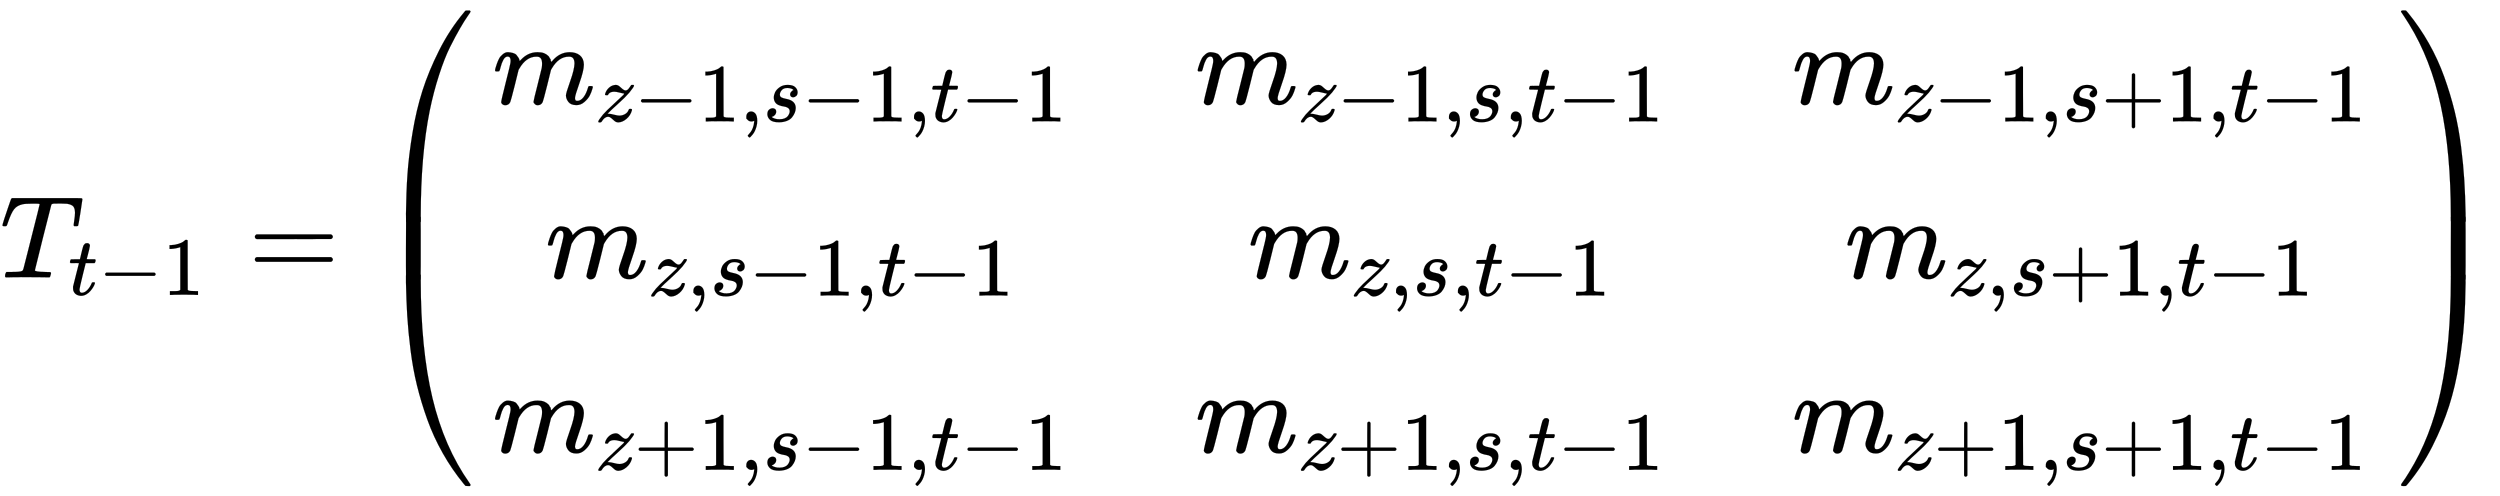 <svg xmlns:xlink="http://www.w3.org/1999/xlink" width="49.615ex" height="9.843ex" style="vertical-align: -4.338ex;" viewBox="0 -2370 21362 4237.8" role="img" focusable="false" xmlns="http://www.w3.org/2000/svg" aria-labelledby="MathJax-SVG-1-Title">
<title id="MathJax-SVG-1-Title">{\displaystyle T_{t-1}={\begin{pmatrix}m_{z-1,s-1,t-1}&amp;m_{z-1,s,t-1}&amp;m_{z-1,s+1,t-1}\\m_{z,s-1,t-1}&amp;m_{z,s,t-1}&amp;m_{z,s+1,t-1}\\m_{z+1,s-1,t-1}&amp;m_{z+1,s,t-1}&amp;m_{z+1,s+1,t-1}\end{pmatrix}}}</title>
<defs aria-hidden="true">
<path stroke-width="1" id="E1-MJMATHI-54" d="M40 437Q21 437 21 445Q21 450 37 501T71 602L88 651Q93 669 101 677H569H659Q691 677 697 676T704 667Q704 661 687 553T668 444Q668 437 649 437Q640 437 637 437T631 442L629 445Q629 451 635 490T641 551Q641 586 628 604T573 629Q568 630 515 631Q469 631 457 630T439 622Q438 621 368 343T298 60Q298 48 386 46Q418 46 427 45T436 36Q436 31 433 22Q429 4 424 1L422 0Q419 0 415 0Q410 0 363 1T228 2Q99 2 64 0H49Q43 6 43 9T45 27Q49 40 55 46H83H94Q174 46 189 55Q190 56 191 56Q196 59 201 76T241 233Q258 301 269 344Q339 619 339 625Q339 630 310 630H279Q212 630 191 624Q146 614 121 583T67 467Q60 445 57 441T43 437H40Z"></path>
<path stroke-width="1" id="E1-MJMATHI-74" d="M26 385Q19 392 19 395Q19 399 22 411T27 425Q29 430 36 430T87 431H140L159 511Q162 522 166 540T173 566T179 586T187 603T197 615T211 624T229 626Q247 625 254 615T261 596Q261 589 252 549T232 470L222 433Q222 431 272 431H323Q330 424 330 420Q330 398 317 385H210L174 240Q135 80 135 68Q135 26 162 26Q197 26 230 60T283 144Q285 150 288 151T303 153H307Q322 153 322 145Q322 142 319 133Q314 117 301 95T267 48T216 6T155 -11Q125 -11 98 4T59 56Q57 64 57 83V101L92 241Q127 382 128 383Q128 385 77 385H26Z"></path>
<path stroke-width="1" id="E1-MJMAIN-2212" d="M84 237T84 250T98 270H679Q694 262 694 250T679 230H98Q84 237 84 250Z"></path>
<path stroke-width="1" id="E1-MJMAIN-31" d="M213 578L200 573Q186 568 160 563T102 556H83V602H102Q149 604 189 617T245 641T273 663Q275 666 285 666Q294 666 302 660V361L303 61Q310 54 315 52T339 48T401 46H427V0H416Q395 3 257 3Q121 3 100 0H88V46H114Q136 46 152 46T177 47T193 50T201 52T207 57T213 61V578Z"></path>
<path stroke-width="1" id="E1-MJMAIN-3D" d="M56 347Q56 360 70 367H707Q722 359 722 347Q722 336 708 328L390 327H72Q56 332 56 347ZM56 153Q56 168 72 173H708Q722 163 722 153Q722 140 707 133H70Q56 140 56 153Z"></path>
<path stroke-width="1" id="E1-MJMAIN-28" d="M94 250Q94 319 104 381T127 488T164 576T202 643T244 695T277 729T302 750H315H319Q333 750 333 741Q333 738 316 720T275 667T226 581T184 443T167 250T184 58T225 -81T274 -167T316 -220T333 -241Q333 -250 318 -250H315H302L274 -226Q180 -141 137 -14T94 250Z"></path>
<path stroke-width="1" id="E1-MJMATHI-6D" d="M21 287Q22 293 24 303T36 341T56 388T88 425T132 442T175 435T205 417T221 395T229 376L231 369Q231 367 232 367L243 378Q303 442 384 442Q401 442 415 440T441 433T460 423T475 411T485 398T493 385T497 373T500 364T502 357L510 367Q573 442 659 442Q713 442 746 415T780 336Q780 285 742 178T704 50Q705 36 709 31T724 26Q752 26 776 56T815 138Q818 149 821 151T837 153Q857 153 857 145Q857 144 853 130Q845 101 831 73T785 17T716 -10Q669 -10 648 17T627 73Q627 92 663 193T700 345Q700 404 656 404H651Q565 404 506 303L499 291L466 157Q433 26 428 16Q415 -11 385 -11Q372 -11 364 -4T353 8T350 18Q350 29 384 161L420 307Q423 322 423 345Q423 404 379 404H374Q288 404 229 303L222 291L189 157Q156 26 151 16Q138 -11 108 -11Q95 -11 87 -5T76 7T74 17Q74 30 112 181Q151 335 151 342Q154 357 154 369Q154 405 129 405Q107 405 92 377T69 316T57 280Q55 278 41 278H27Q21 284 21 287Z"></path>
<path stroke-width="1" id="E1-MJMATHI-7A" d="M347 338Q337 338 294 349T231 360Q211 360 197 356T174 346T162 335T155 324L153 320Q150 317 138 317Q117 317 117 325Q117 330 120 339Q133 378 163 406T229 440Q241 442 246 442Q271 442 291 425T329 392T367 375Q389 375 411 408T434 441Q435 442 449 442H462Q468 436 468 434Q468 430 463 420T449 399T432 377T418 358L411 349Q368 298 275 214T160 106L148 94L163 93Q185 93 227 82T290 71Q328 71 360 90T402 140Q406 149 409 151T424 153Q443 153 443 143Q443 138 442 134Q425 72 376 31T278 -11Q252 -11 232 6T193 40T155 57Q111 57 76 -3Q70 -11 59 -11H54H41Q35 -5 35 -2Q35 13 93 84Q132 129 225 214T340 322Q352 338 347 338Z"></path>
<path stroke-width="1" id="E1-MJMAIN-2C" d="M78 35T78 60T94 103T137 121Q165 121 187 96T210 8Q210 -27 201 -60T180 -117T154 -158T130 -185T117 -194Q113 -194 104 -185T95 -172Q95 -168 106 -156T131 -126T157 -76T173 -3V9L172 8Q170 7 167 6T161 3T152 1T140 0Q113 0 96 17Z"></path>
<path stroke-width="1" id="E1-MJMATHI-73" d="M131 289Q131 321 147 354T203 415T300 442Q362 442 390 415T419 355Q419 323 402 308T364 292Q351 292 340 300T328 326Q328 342 337 354T354 372T367 378Q368 378 368 379Q368 382 361 388T336 399T297 405Q249 405 227 379T204 326Q204 301 223 291T278 274T330 259Q396 230 396 163Q396 135 385 107T352 51T289 7T195 -10Q118 -10 86 19T53 87Q53 126 74 143T118 160Q133 160 146 151T160 120Q160 94 142 76T111 58Q109 57 108 57T107 55Q108 52 115 47T146 34T201 27Q237 27 263 38T301 66T318 97T323 122Q323 150 302 164T254 181T195 196T148 231Q131 256 131 289Z"></path>
<path stroke-width="1" id="E1-MJMAIN-2B" d="M56 237T56 250T70 270H369V420L370 570Q380 583 389 583Q402 583 409 568V270H707Q722 262 722 250T707 230H409V-68Q401 -82 391 -82H389H387Q375 -82 369 -68V230H70Q56 237 56 250Z"></path>
<path stroke-width="1" id="E1-MJMAIN-29" d="M60 749L64 750Q69 750 74 750H86L114 726Q208 641 251 514T294 250Q294 182 284 119T261 12T224 -76T186 -143T145 -194T113 -227T90 -246Q87 -249 86 -250H74Q66 -250 63 -250T58 -247T55 -238Q56 -237 66 -225Q221 -64 221 250T66 725Q56 737 55 738Q55 746 60 749Z"></path>
<path stroke-width="1" id="E1-MJSZ4-239B" d="M837 1154Q843 1148 843 1145Q843 1141 818 1106T753 1002T667 841T574 604T494 299Q417 -84 417 -609Q417 -641 416 -647T411 -654Q409 -655 366 -655Q299 -655 297 -654Q292 -652 292 -643T291 -583Q293 -400 304 -242T347 110T432 470T574 813T785 1136Q787 1139 790 1142T794 1147T796 1150T799 1152T802 1153T807 1154T813 1154H819H837Z"></path>
<path stroke-width="1" id="E1-MJSZ4-239D" d="M843 -635Q843 -638 837 -644H820Q801 -644 800 -643Q792 -635 785 -626Q684 -503 605 -363T473 -75T385 216T330 518T302 809T291 1093Q291 1144 291 1153T296 1164Q298 1165 366 1165Q409 1165 411 1164Q415 1163 416 1157T417 1119Q417 529 517 109T833 -617Q843 -631 843 -635Z"></path>
<path stroke-width="1" id="E1-MJSZ4-239C" d="M413 -9Q412 -9 407 -9T388 -10T354 -10Q300 -10 297 -9Q294 -8 293 -5Q291 5 291 127V300Q291 602 292 605L296 609Q298 610 366 610Q382 610 392 610T407 610T412 609Q416 609 416 592T417 473V127Q417 -9 413 -9Z"></path>
<path stroke-width="1" id="E1-MJSZ4-239E" d="M31 1143Q31 1154 49 1154H59Q72 1154 75 1152T89 1136Q190 1013 269 873T401 585T489 294T544 -8T572 -299T583 -583Q583 -634 583 -643T577 -654Q575 -655 508 -655Q465 -655 463 -654Q459 -653 458 -647T457 -609Q457 -58 371 340T100 1037Q87 1059 61 1098T31 1143Z"></path>
<path stroke-width="1" id="E1-MJSZ4-23A0" d="M56 -644H50Q31 -644 31 -635Q31 -632 37 -622Q69 -579 100 -527Q286 -228 371 170T457 1119Q457 1161 462 1164Q464 1165 520 1165Q575 1165 577 1164Q582 1162 582 1153T583 1093Q581 910 570 752T527 400T442 40T300 -303T89 -626Q78 -640 75 -642T61 -644H56Z"></path>
<path stroke-width="1" id="E1-MJSZ4-239F" d="M579 -9Q578 -9 573 -9T554 -10T520 -10Q466 -10 463 -9Q460 -8 459 -5Q457 5 457 127V300Q457 602 458 605L462 609Q464 610 532 610Q548 610 558 610T573 610T578 609Q582 609 582 592T583 473V127Q583 -9 579 -9Z"></path>
</defs>
<g stroke="currentColor" fill="currentColor" stroke-width="0" transform="matrix(1 0 0 -1 0 0)" aria-hidden="true">
 <use xlink:href="#E1-MJMATHI-54" x="0" y="0"></use>
<g transform="translate(584,-150)">
 <use transform="scale(0.707)" xlink:href="#E1-MJMATHI-74" x="0" y="0"></use>
 <use transform="scale(0.707)" xlink:href="#E1-MJMAIN-2212" x="361" y="0"></use>
 <use transform="scale(0.707)" xlink:href="#E1-MJMAIN-31" x="1140" y="0"></use>
</g>
 <use xlink:href="#E1-MJMAIN-3D" x="2122" y="0"></use>
<g transform="translate(3178,0)">
<g transform="translate(0,2282)">
 <use xlink:href="#E1-MJSZ4-239B" x="0" y="-1156"></use>
<g transform="translate(0,-2294.324) scale(1,0.871)">
 <use xlink:href="#E1-MJSZ4-239C"></use>
</g>
 <use xlink:href="#E1-MJSZ4-239D" x="0" y="-3421"></use>
</g>
<g transform="translate(1042,0)">
<g transform="translate(-11,0)">
<g transform="translate(0,1482)">
 <use xlink:href="#E1-MJMATHI-6D" x="0" y="0"></use>
<g transform="translate(878,-150)">
 <use transform="scale(0.707)" xlink:href="#E1-MJMATHI-7A" x="0" y="0"></use>
 <use transform="scale(0.707)" xlink:href="#E1-MJMAIN-2212" x="468" y="0"></use>
 <use transform="scale(0.707)" xlink:href="#E1-MJMAIN-31" x="1247" y="0"></use>
 <use transform="scale(0.707)" xlink:href="#E1-MJMAIN-2C" x="1747" y="0"></use>
 <use transform="scale(0.707)" xlink:href="#E1-MJMATHI-73" x="2026" y="0"></use>
 <use transform="scale(0.707)" xlink:href="#E1-MJMAIN-2212" x="2495" y="0"></use>
 <use transform="scale(0.707)" xlink:href="#E1-MJMAIN-31" x="3274" y="0"></use>
 <use transform="scale(0.707)" xlink:href="#E1-MJMAIN-2C" x="3774" y="0"></use>
 <use transform="scale(0.707)" xlink:href="#E1-MJMATHI-74" x="4053" y="0"></use>
 <use transform="scale(0.707)" xlink:href="#E1-MJMAIN-2212" x="4414" y="0"></use>
 <use transform="scale(0.707)" xlink:href="#E1-MJMAIN-31" x="5193" y="0"></use>
</g>
</g>
<g transform="translate(452,-6)">
 <use xlink:href="#E1-MJMATHI-6D" x="0" y="0"></use>
<g transform="translate(878,-150)">
 <use transform="scale(0.707)" xlink:href="#E1-MJMATHI-7A" x="0" y="0"></use>
 <use transform="scale(0.707)" xlink:href="#E1-MJMAIN-2C" x="468" y="0"></use>
 <use transform="scale(0.707)" xlink:href="#E1-MJMATHI-73" x="747" y="0"></use>
 <use transform="scale(0.707)" xlink:href="#E1-MJMAIN-2212" x="1216" y="0"></use>
 <use transform="scale(0.707)" xlink:href="#E1-MJMAIN-31" x="1995" y="0"></use>
 <use transform="scale(0.707)" xlink:href="#E1-MJMAIN-2C" x="2495" y="0"></use>
 <use transform="scale(0.707)" xlink:href="#E1-MJMATHI-74" x="2774" y="0"></use>
 <use transform="scale(0.707)" xlink:href="#E1-MJMAIN-2212" x="3135" y="0"></use>
 <use transform="scale(0.707)" xlink:href="#E1-MJMAIN-31" x="3914" y="0"></use>
</g>
</g>
<g transform="translate(0,-1495)">
 <use xlink:href="#E1-MJMATHI-6D" x="0" y="0"></use>
<g transform="translate(878,-150)">
 <use transform="scale(0.707)" xlink:href="#E1-MJMATHI-7A" x="0" y="0"></use>
 <use transform="scale(0.707)" xlink:href="#E1-MJMAIN-2B" x="468" y="0"></use>
 <use transform="scale(0.707)" xlink:href="#E1-MJMAIN-31" x="1247" y="0"></use>
 <use transform="scale(0.707)" xlink:href="#E1-MJMAIN-2C" x="1747" y="0"></use>
 <use transform="scale(0.707)" xlink:href="#E1-MJMATHI-73" x="2026" y="0"></use>
 <use transform="scale(0.707)" xlink:href="#E1-MJMAIN-2212" x="2495" y="0"></use>
 <use transform="scale(0.707)" xlink:href="#E1-MJMAIN-31" x="3274" y="0"></use>
 <use transform="scale(0.707)" xlink:href="#E1-MJMAIN-2C" x="3774" y="0"></use>
 <use transform="scale(0.707)" xlink:href="#E1-MJMATHI-74" x="4053" y="0"></use>
 <use transform="scale(0.707)" xlink:href="#E1-MJMAIN-2212" x="4414" y="0"></use>
 <use transform="scale(0.707)" xlink:href="#E1-MJMAIN-31" x="5193" y="0"></use>
</g>
</g>
</g>
<g transform="translate(5993,0)">
<g transform="translate(0,1482)">
 <use xlink:href="#E1-MJMATHI-6D" x="0" y="0"></use>
<g transform="translate(878,-150)">
 <use transform="scale(0.707)" xlink:href="#E1-MJMATHI-7A" x="0" y="0"></use>
 <use transform="scale(0.707)" xlink:href="#E1-MJMAIN-2212" x="468" y="0"></use>
 <use transform="scale(0.707)" xlink:href="#E1-MJMAIN-31" x="1247" y="0"></use>
 <use transform="scale(0.707)" xlink:href="#E1-MJMAIN-2C" x="1747" y="0"></use>
 <use transform="scale(0.707)" xlink:href="#E1-MJMATHI-73" x="2026" y="0"></use>
 <use transform="scale(0.707)" xlink:href="#E1-MJMAIN-2C" x="2495" y="0"></use>
 <use transform="scale(0.707)" xlink:href="#E1-MJMATHI-74" x="2774" y="0"></use>
 <use transform="scale(0.707)" xlink:href="#E1-MJMAIN-2212" x="3135" y="0"></use>
 <use transform="scale(0.707)" xlink:href="#E1-MJMAIN-31" x="3914" y="0"></use>
</g>
</g>
<g transform="translate(452,-6)">
 <use xlink:href="#E1-MJMATHI-6D" x="0" y="0"></use>
<g transform="translate(878,-150)">
 <use transform="scale(0.707)" xlink:href="#E1-MJMATHI-7A" x="0" y="0"></use>
 <use transform="scale(0.707)" xlink:href="#E1-MJMAIN-2C" x="468" y="0"></use>
 <use transform="scale(0.707)" xlink:href="#E1-MJMATHI-73" x="747" y="0"></use>
 <use transform="scale(0.707)" xlink:href="#E1-MJMAIN-2C" x="1216" y="0"></use>
 <use transform="scale(0.707)" xlink:href="#E1-MJMATHI-74" x="1495" y="0"></use>
 <use transform="scale(0.707)" xlink:href="#E1-MJMAIN-2212" x="1856" y="0"></use>
 <use transform="scale(0.707)" xlink:href="#E1-MJMAIN-31" x="2634" y="0"></use>
</g>
</g>
<g transform="translate(0,-1495)">
 <use xlink:href="#E1-MJMATHI-6D" x="0" y="0"></use>
<g transform="translate(878,-150)">
 <use transform="scale(0.707)" xlink:href="#E1-MJMATHI-7A" x="0" y="0"></use>
 <use transform="scale(0.707)" xlink:href="#E1-MJMAIN-2B" x="468" y="0"></use>
 <use transform="scale(0.707)" xlink:href="#E1-MJMAIN-31" x="1247" y="0"></use>
 <use transform="scale(0.707)" xlink:href="#E1-MJMAIN-2C" x="1747" y="0"></use>
 <use transform="scale(0.707)" xlink:href="#E1-MJMATHI-73" x="2026" y="0"></use>
 <use transform="scale(0.707)" xlink:href="#E1-MJMAIN-2C" x="2495" y="0"></use>
 <use transform="scale(0.707)" xlink:href="#E1-MJMATHI-74" x="2774" y="0"></use>
 <use transform="scale(0.707)" xlink:href="#E1-MJMAIN-2212" x="3135" y="0"></use>
 <use transform="scale(0.707)" xlink:href="#E1-MJMAIN-31" x="3914" y="0"></use>
</g>
</g>
</g>
<g transform="translate(11093,0)">
<g transform="translate(0,1482)">
 <use xlink:href="#E1-MJMATHI-6D" x="0" y="0"></use>
<g transform="translate(878,-150)">
 <use transform="scale(0.707)" xlink:href="#E1-MJMATHI-7A" x="0" y="0"></use>
 <use transform="scale(0.707)" xlink:href="#E1-MJMAIN-2212" x="468" y="0"></use>
 <use transform="scale(0.707)" xlink:href="#E1-MJMAIN-31" x="1247" y="0"></use>
 <use transform="scale(0.707)" xlink:href="#E1-MJMAIN-2C" x="1747" y="0"></use>
 <use transform="scale(0.707)" xlink:href="#E1-MJMATHI-73" x="2026" y="0"></use>
 <use transform="scale(0.707)" xlink:href="#E1-MJMAIN-2B" x="2495" y="0"></use>
 <use transform="scale(0.707)" xlink:href="#E1-MJMAIN-31" x="3274" y="0"></use>
 <use transform="scale(0.707)" xlink:href="#E1-MJMAIN-2C" x="3774" y="0"></use>
 <use transform="scale(0.707)" xlink:href="#E1-MJMATHI-74" x="4053" y="0"></use>
 <use transform="scale(0.707)" xlink:href="#E1-MJMAIN-2212" x="4414" y="0"></use>
 <use transform="scale(0.707)" xlink:href="#E1-MJMAIN-31" x="5193" y="0"></use>
</g>
</g>
<g transform="translate(452,-6)">
 <use xlink:href="#E1-MJMATHI-6D" x="0" y="0"></use>
<g transform="translate(878,-150)">
 <use transform="scale(0.707)" xlink:href="#E1-MJMATHI-7A" x="0" y="0"></use>
 <use transform="scale(0.707)" xlink:href="#E1-MJMAIN-2C" x="468" y="0"></use>
 <use transform="scale(0.707)" xlink:href="#E1-MJMATHI-73" x="747" y="0"></use>
 <use transform="scale(0.707)" xlink:href="#E1-MJMAIN-2B" x="1216" y="0"></use>
 <use transform="scale(0.707)" xlink:href="#E1-MJMAIN-31" x="1995" y="0"></use>
 <use transform="scale(0.707)" xlink:href="#E1-MJMAIN-2C" x="2495" y="0"></use>
 <use transform="scale(0.707)" xlink:href="#E1-MJMATHI-74" x="2774" y="0"></use>
 <use transform="scale(0.707)" xlink:href="#E1-MJMAIN-2212" x="3135" y="0"></use>
 <use transform="scale(0.707)" xlink:href="#E1-MJMAIN-31" x="3914" y="0"></use>
</g>
</g>
<g transform="translate(0,-1495)">
 <use xlink:href="#E1-MJMATHI-6D" x="0" y="0"></use>
<g transform="translate(878,-150)">
 <use transform="scale(0.707)" xlink:href="#E1-MJMATHI-7A" x="0" y="0"></use>
 <use transform="scale(0.707)" xlink:href="#E1-MJMAIN-2B" x="468" y="0"></use>
 <use transform="scale(0.707)" xlink:href="#E1-MJMAIN-31" x="1247" y="0"></use>
 <use transform="scale(0.707)" xlink:href="#E1-MJMAIN-2C" x="1747" y="0"></use>
 <use transform="scale(0.707)" xlink:href="#E1-MJMATHI-73" x="2026" y="0"></use>
 <use transform="scale(0.707)" xlink:href="#E1-MJMAIN-2B" x="2495" y="0"></use>
 <use transform="scale(0.707)" xlink:href="#E1-MJMAIN-31" x="3274" y="0"></use>
 <use transform="scale(0.707)" xlink:href="#E1-MJMAIN-2C" x="3774" y="0"></use>
 <use transform="scale(0.707)" xlink:href="#E1-MJMATHI-74" x="4053" y="0"></use>
 <use transform="scale(0.707)" xlink:href="#E1-MJMAIN-2212" x="4414" y="0"></use>
 <use transform="scale(0.707)" xlink:href="#E1-MJMAIN-31" x="5193" y="0"></use>
</g>
</g>
</g>
</g>
<g transform="translate(17307,2282)">
 <use xlink:href="#E1-MJSZ4-239E" x="0" y="-1155"></use>
<g transform="translate(0,-2294.305) scale(1,0.873)">
 <use xlink:href="#E1-MJSZ4-239F"></use>
</g>
 <use xlink:href="#E1-MJSZ4-23A0" x="0" y="-3421"></use>
</g>
</g>
</g>
</svg>